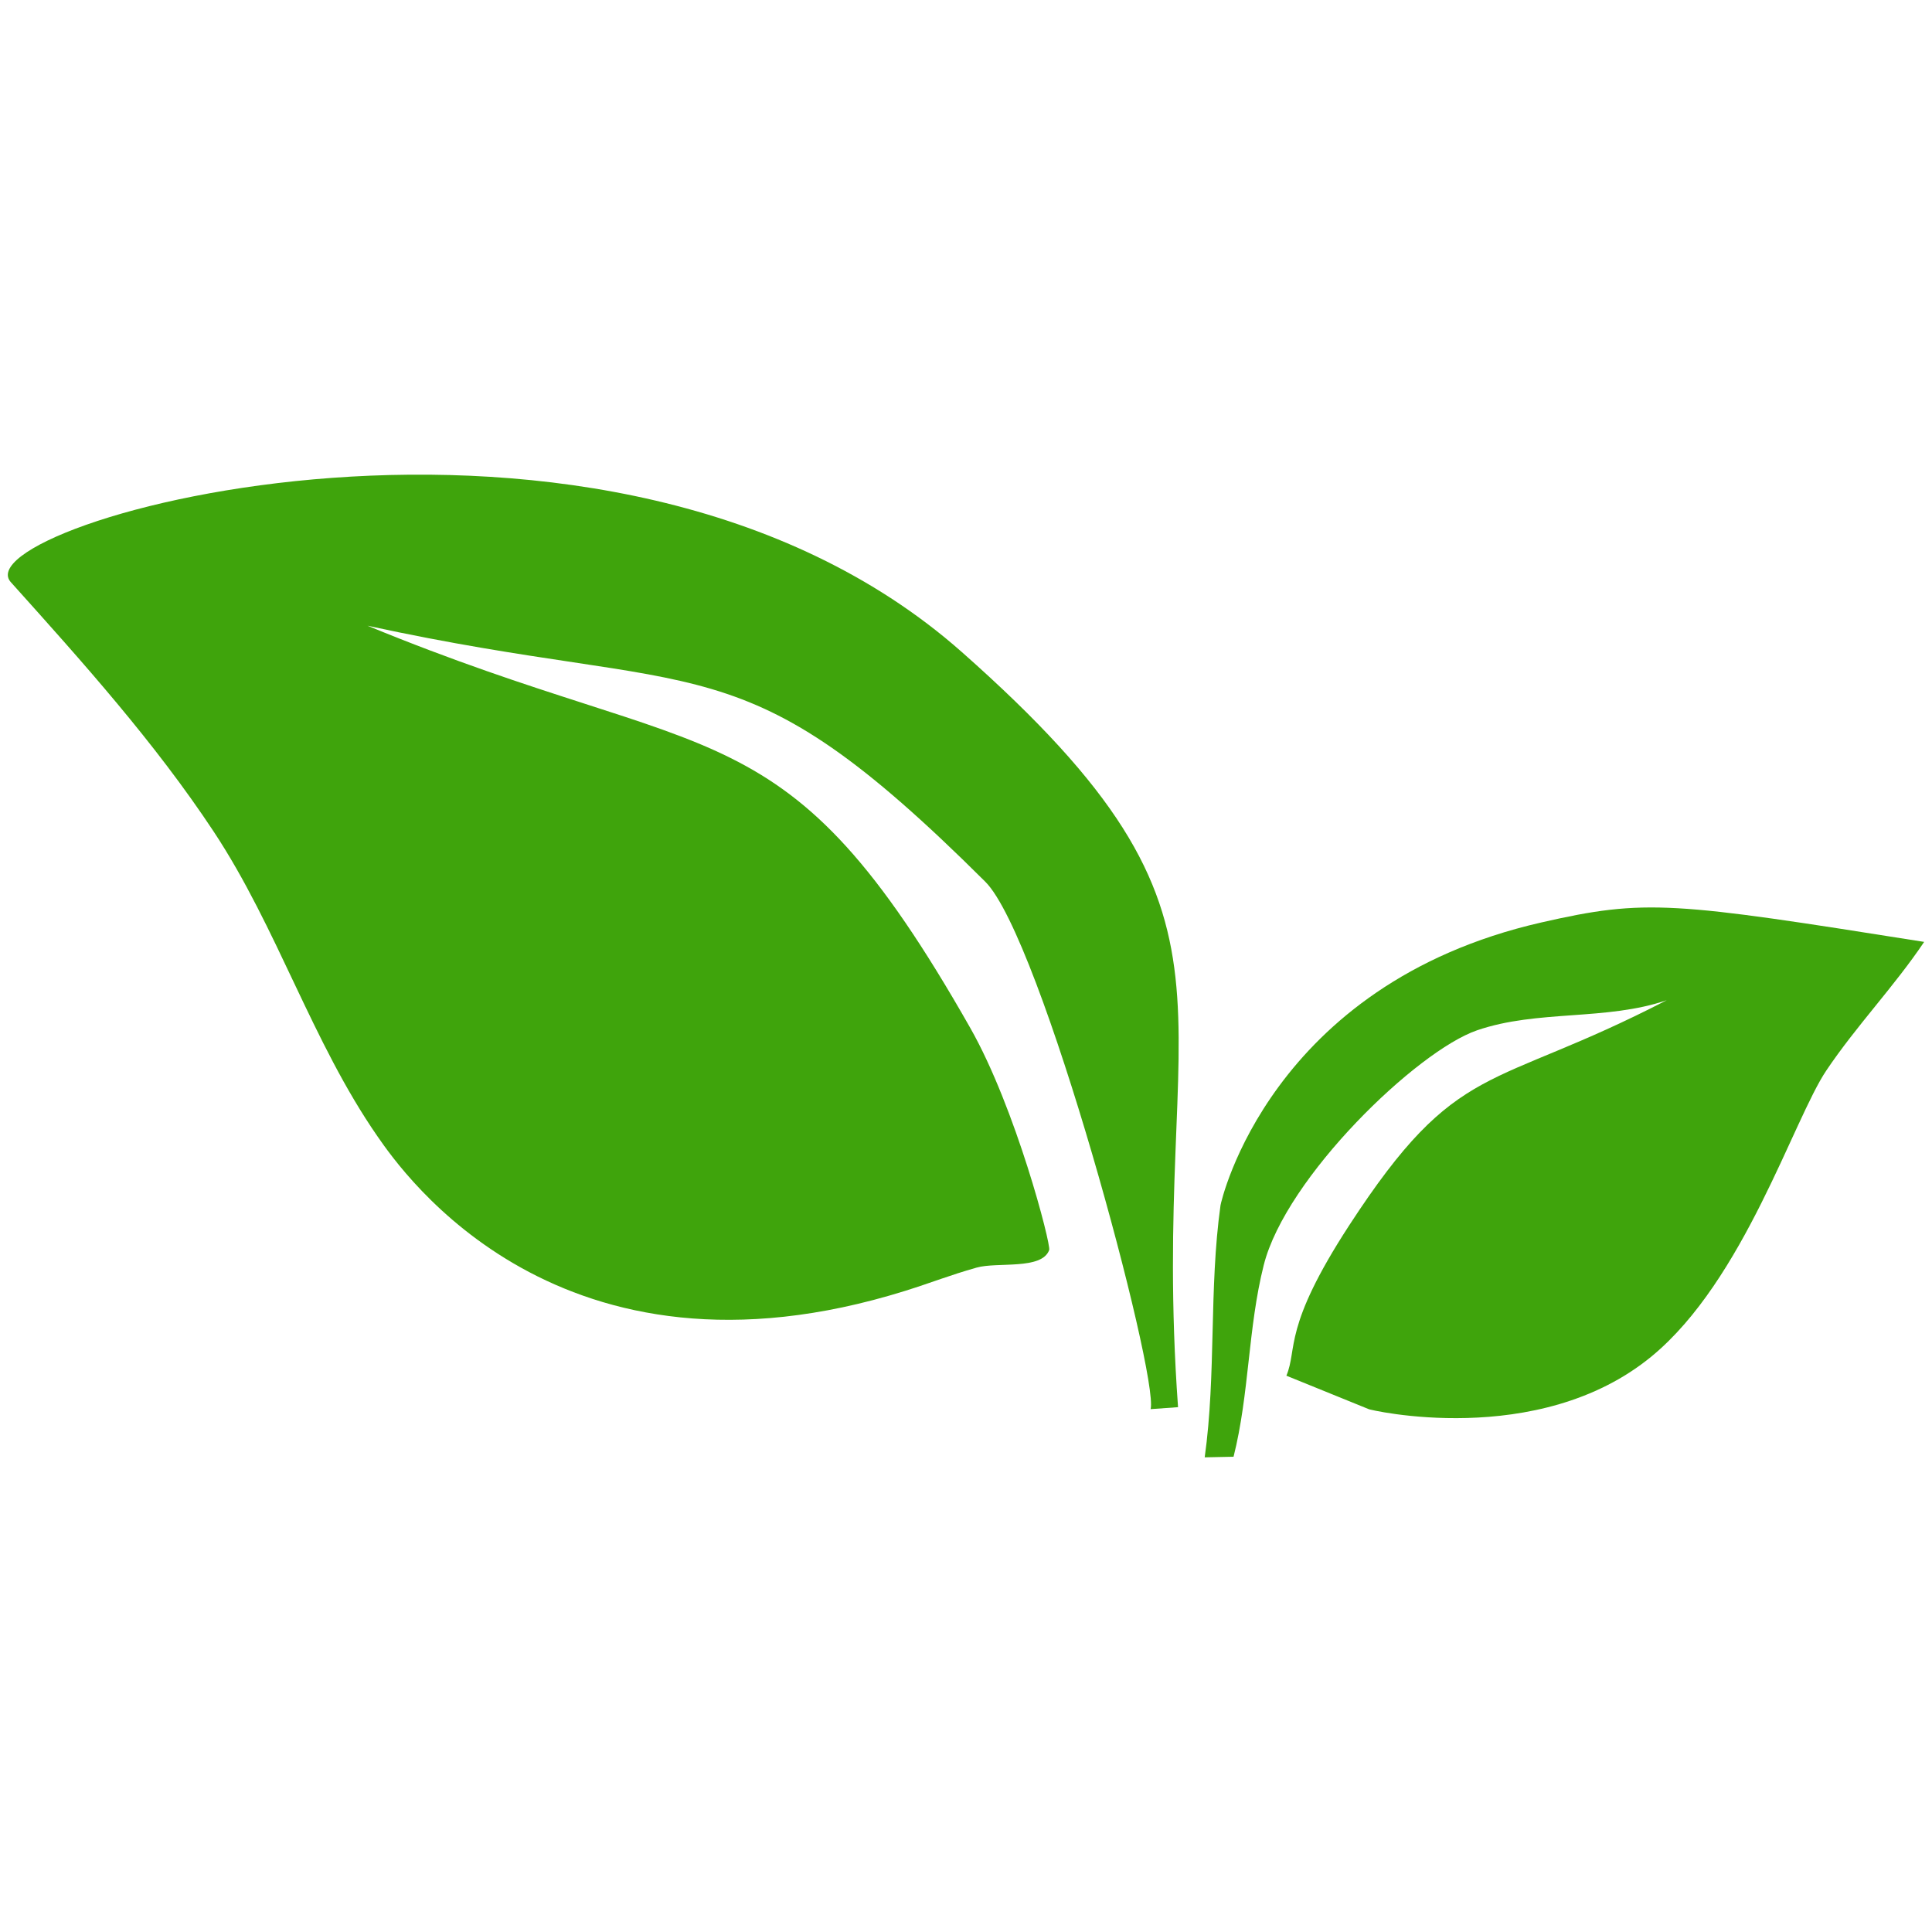 <?xml version="1.0" encoding="UTF-8"?>
<svg data-bbox="0.608 36.852 148.783 76.295" xmlns="http://www.w3.org/2000/svg" viewBox="0 0 150 150" fill-rule="evenodd" clip-rule="evenodd" stroke-linejoin="round" stroke-miterlimit="2" data-type="ugc">
    <g>
        <path d="M.872 45.234c5.547 6.176 11.134 12.398 15.714 19.322C21.53 72.03 24.21 80.87 29.314 88.235c1.945 2.806 14.119 20.372 40.958 11.988 2.161-.676 3.376-1.189 5.554-1.807 1.604-.455 5.069.201 5.633-1.368.15-.419-2.587-11.007-6.13-17.244C60.86 54.33 55.658 59.75 28.534 48.582c26.504 5.748 28.735.728 47.964 19.875 4.367 4.349 13.481 38.365 12.835 40.948 0 0 .843-.058 2.13-.152-2.318-32.159 7.377-37.264-16.782-58.624C47.111 26.253-3.483 40.724.872 45.234" fill="#3fa40c"/>
        <path d="M99.875 106.809c.885-2.118-.31-3.703 4.876-11.672 8.458-12.995 10.856-10.343 24.653-17.481-4.7 1.614-10.024.723-14.724 2.337-4.664 1.602-14.842 11.409-16.563 18.228-1.228 4.869-1.116 10.012-2.344 14.88l-2.24.046c.903-6.472.324-13.093 1.227-19.565.035-.257 3.818-17.14 24.887-21.957 8.17-1.868 10.205-1.591 29.744 1.504-2.332 3.472-5.266 6.515-7.598 9.988-2.554 3.802-6.396 16.283-13.547 22.179-8.846 7.293-22.087 4.13-21.979 4.109" fill="#3fa40c"/>
    </g>
</svg>

